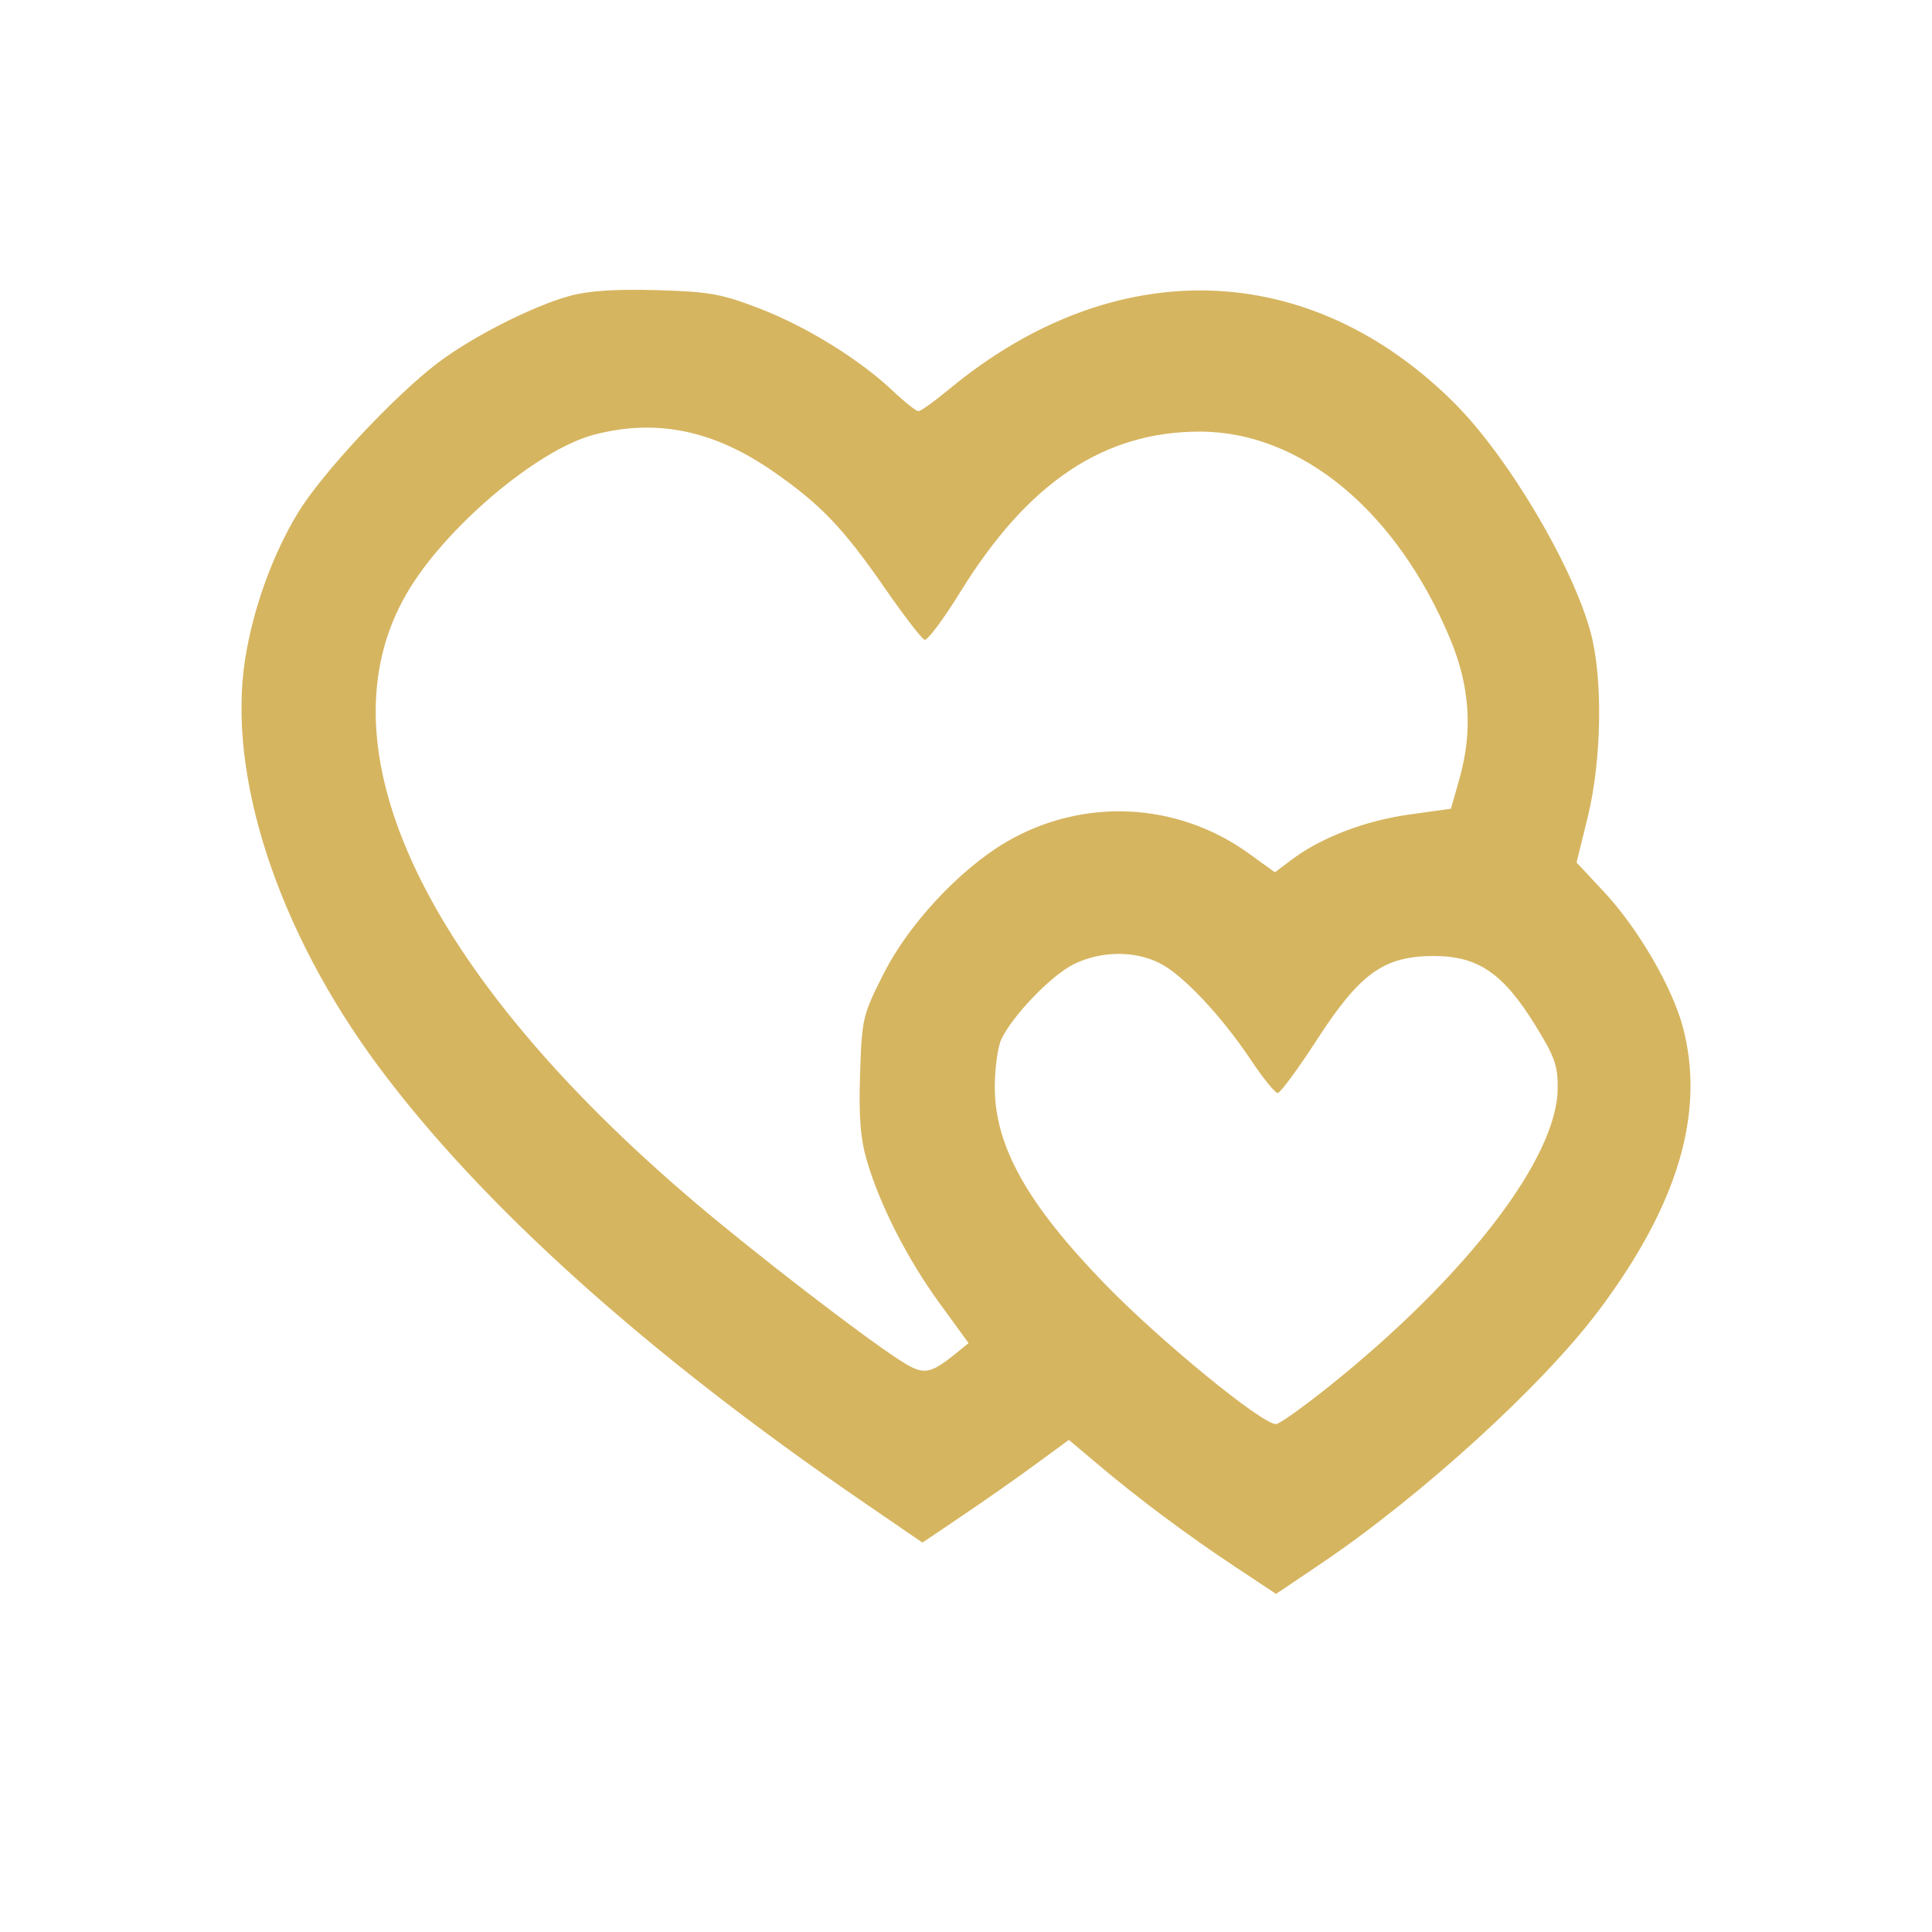 <svg width="40" height="40" viewBox="0 0 40 40" fill="none" xmlns="http://www.w3.org/2000/svg">
<path fill-rule="evenodd" clip-rule="evenodd" d="M11.794 6.127C11.023 6.34 9.785 6.968 9.07 7.509C8.156 8.201 6.657 9.809 6.163 10.626C5.639 11.495 5.243 12.593 5.077 13.637C4.695 16.043 5.746 19.262 7.83 22.071C9.956 24.936 13.38 28.017 17.825 31.065L19.098 31.938L19.924 31.38C20.378 31.074 21.061 30.596 21.44 30.317L22.13 29.812L22.732 30.319C23.576 31.032 24.59 31.788 25.576 32.441L26.42 33L27.338 32.381C29.412 30.984 31.927 28.694 33.093 27.142C34.739 24.952 35.309 23.04 34.844 21.272C34.625 20.441 33.91 19.214 33.206 18.462L32.641 17.857L32.872 16.919C33.162 15.738 33.189 14.05 32.934 13.098C32.56 11.71 31.224 9.459 30.116 8.35C27.112 5.345 23.068 5.23 19.657 8.053C19.352 8.306 19.063 8.513 19.015 8.513C18.968 8.513 18.733 8.327 18.494 8.101C17.804 7.446 16.703 6.764 15.73 6.389C14.935 6.083 14.688 6.038 13.594 6.007C12.736 5.983 12.184 6.02 11.794 6.127ZM12.302 8.999C11.127 9.305 9.209 10.929 8.421 12.285C6.567 15.474 8.775 20.132 14.401 24.906C15.645 25.961 17.846 27.657 18.628 28.161C19.124 28.481 19.241 28.466 19.81 28.005L20.054 27.807L19.459 26.991C18.792 26.076 18.224 24.965 17.951 24.042C17.814 23.576 17.778 23.13 17.807 22.236C17.844 21.087 17.86 21.018 18.296 20.156C18.812 19.136 19.864 18.005 20.82 17.441C22.403 16.506 24.368 16.596 25.857 17.671L26.395 18.06L26.752 17.792C27.355 17.34 28.264 16.991 29.172 16.865L30.04 16.744L30.211 16.143C30.497 15.14 30.436 14.212 30.02 13.218C28.914 10.575 26.933 8.936 24.843 8.936C22.855 8.936 21.283 9.987 19.888 12.248C19.537 12.816 19.202 13.265 19.142 13.246C19.083 13.226 18.715 12.748 18.323 12.182C17.462 10.937 17 10.452 16.023 9.771C14.786 8.908 13.596 8.661 12.302 8.999ZM22.236 19.96C21.77 20.188 20.955 21.033 20.728 21.525C20.657 21.679 20.598 22.116 20.596 22.494C20.592 23.72 21.261 24.92 22.878 26.586C24.018 27.761 26.123 29.485 26.418 29.485C26.485 29.485 26.981 29.132 27.52 28.701C30.352 26.432 32.229 23.991 32.25 22.549C32.257 22.064 32.193 21.884 31.778 21.213C31.119 20.149 30.596 19.793 29.692 19.793C28.652 19.793 28.16 20.145 27.264 21.529C26.873 22.133 26.508 22.629 26.454 22.629C26.4 22.63 26.152 22.326 25.904 21.953C25.285 21.028 24.49 20.182 24.01 19.941C23.489 19.679 22.799 19.686 22.236 19.96Z" fill="#D6B560"/>
</svg>
